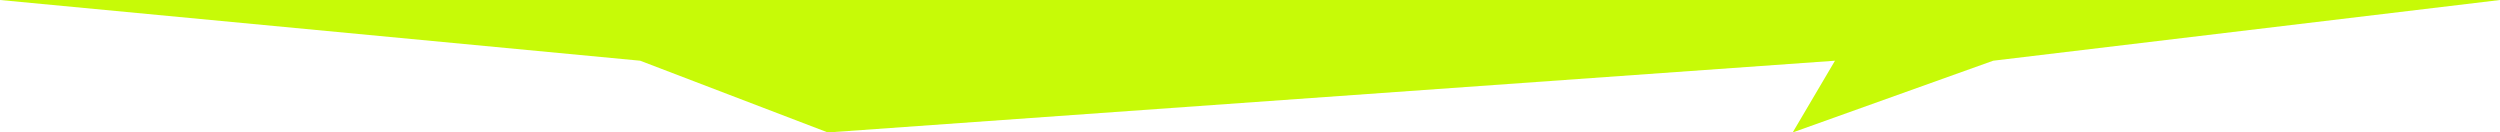 <?xml version="1.0" encoding="UTF-8"?> <svg xmlns="http://www.w3.org/2000/svg" width="2718" height="144" viewBox="0 0 2718 144" fill="none"> <path d="M743 0L0 0L696 66L900 144L1995 66L1949 144L2167 66L2718 0H1817.5H995L743 0Z" fill="#C7FA07"></path> </svg> 